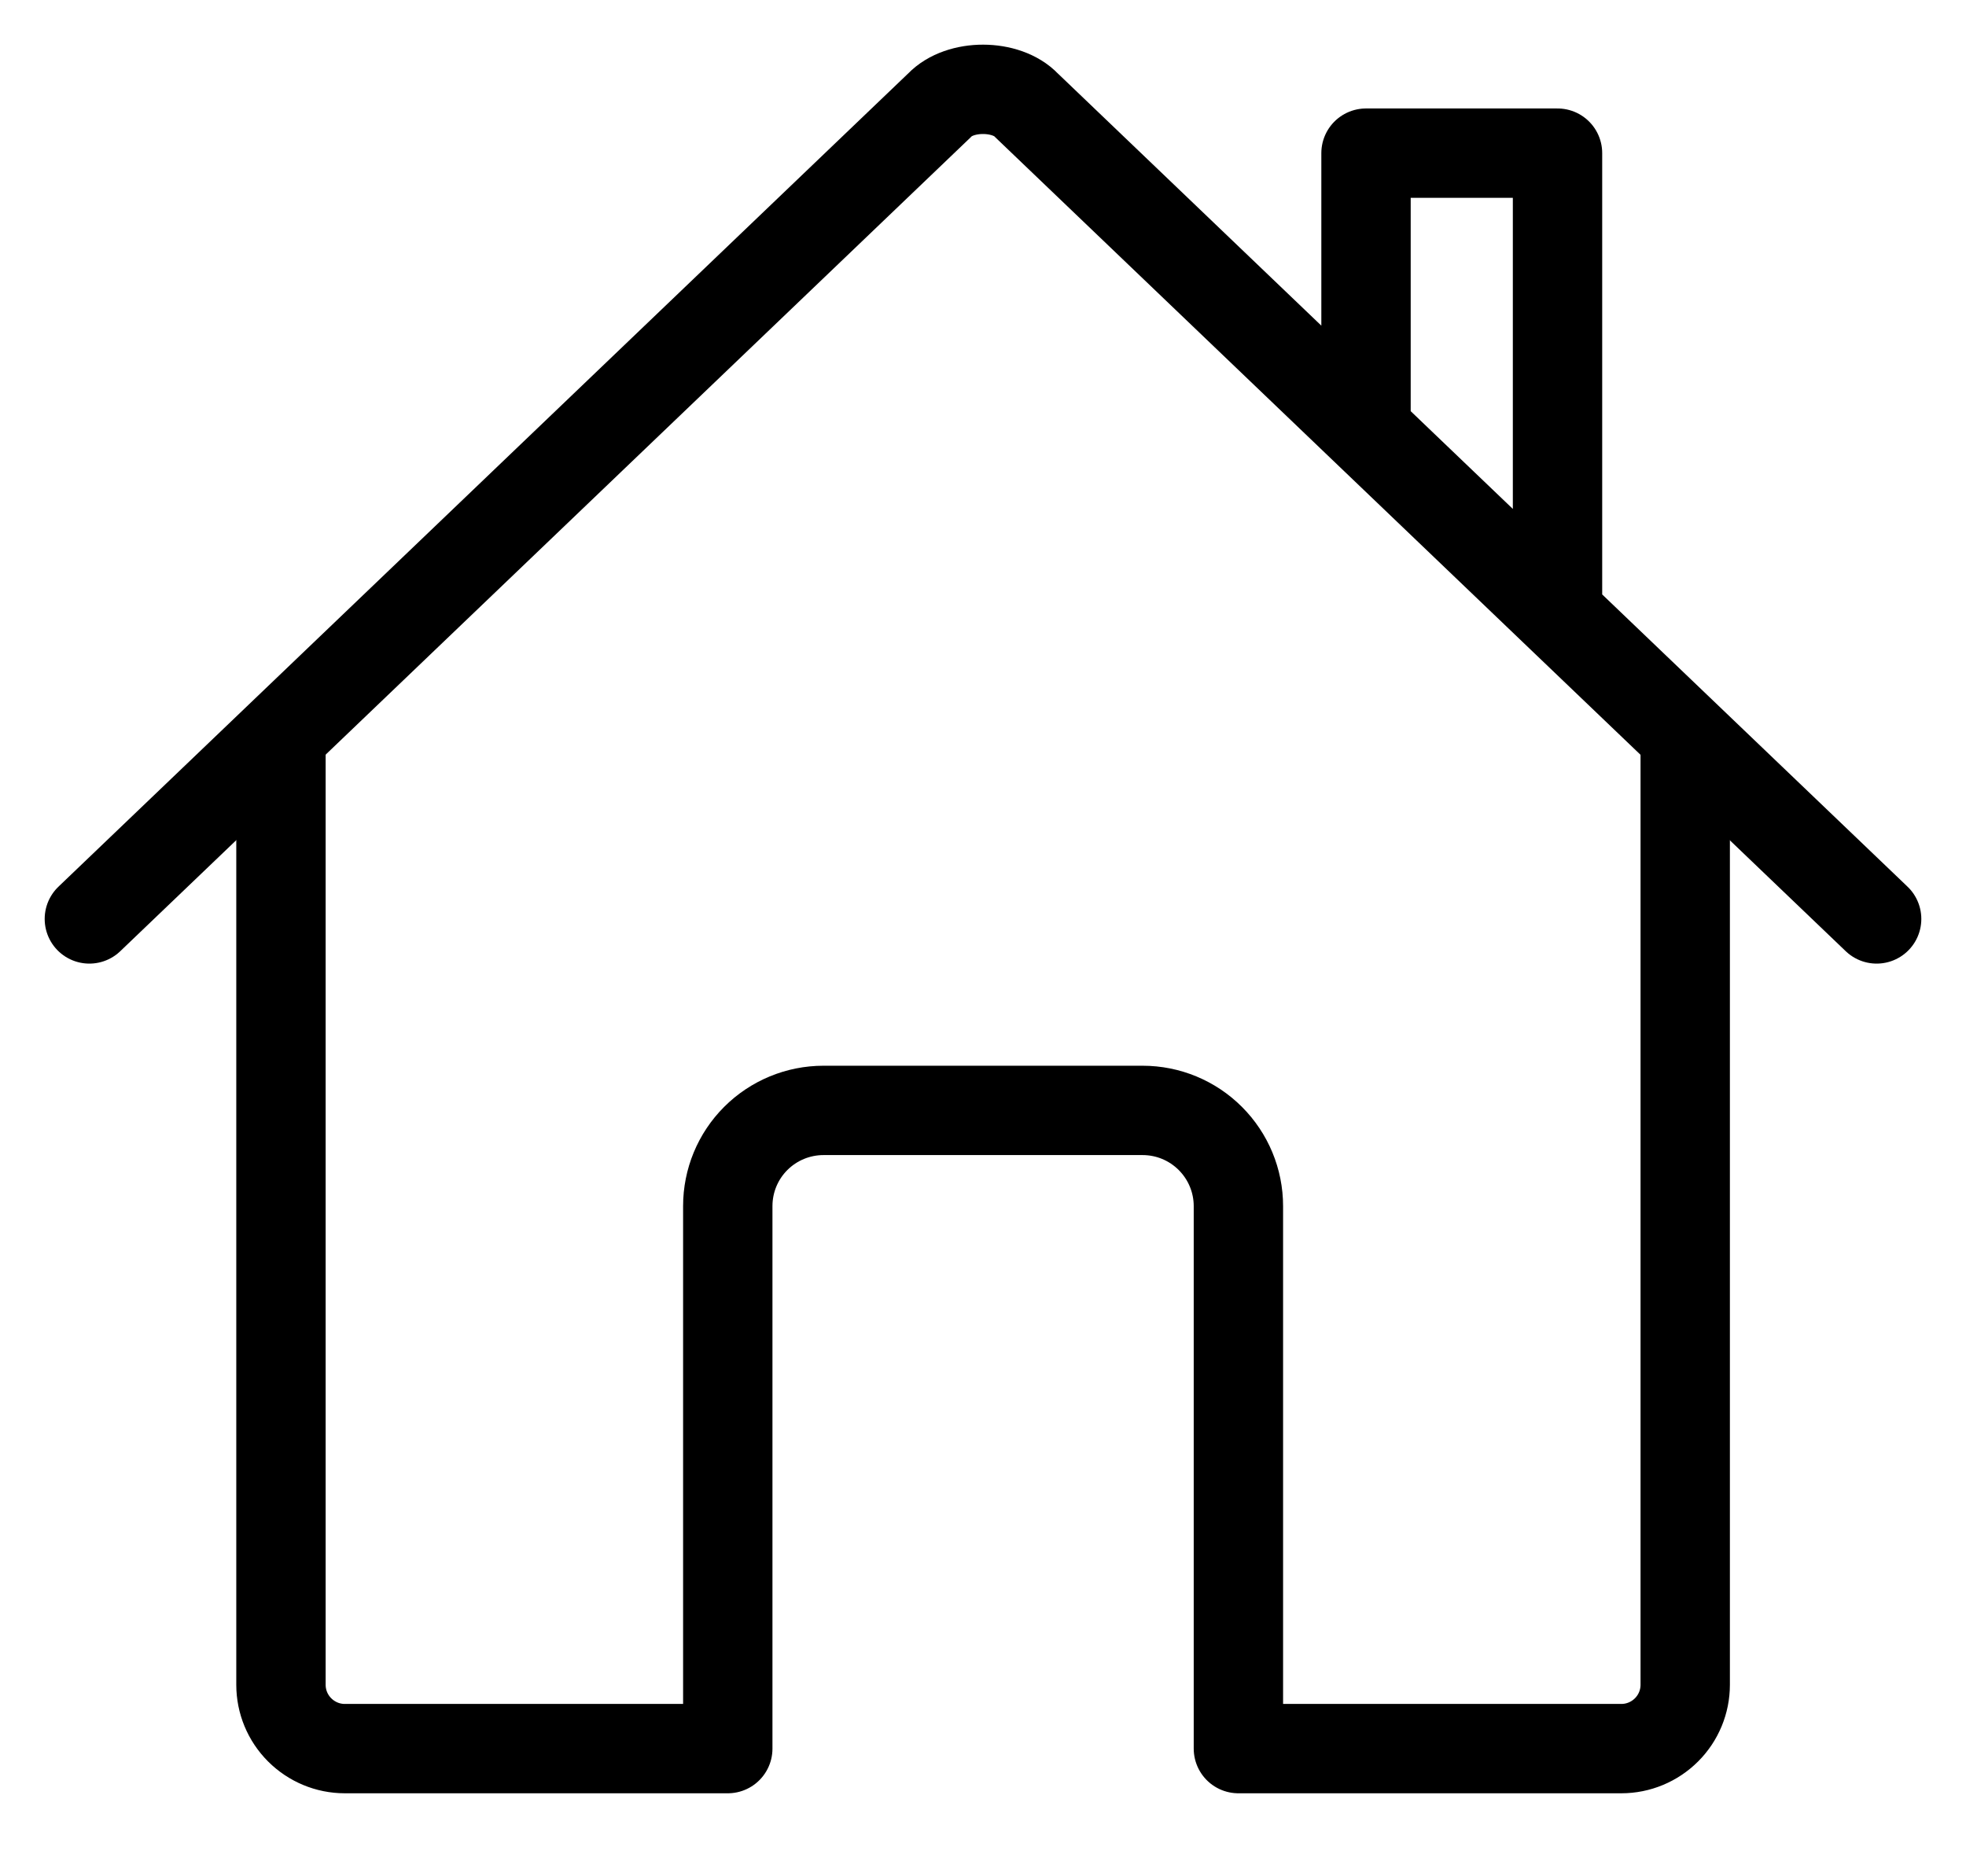 <?xml version="1.0" encoding="UTF-8"?> <svg xmlns="http://www.w3.org/2000/svg" width="22" height="21" viewBox="0 0 22 21" fill="none"><path d="M3.144 8.321V18.856C3.144 19.046 3.219 19.227 3.353 19.361C3.487 19.495 3.668 19.571 3.858 19.571H8.144V13.499C8.144 13.215 8.256 12.943 8.457 12.742C8.658 12.541 8.931 12.428 9.215 12.428H12.786C13.071 12.428 13.343 12.541 13.544 12.742C13.745 12.943 13.858 13.215 13.858 13.499V19.571H18.144C18.333 19.571 18.515 19.495 18.649 19.361C18.783 19.227 18.858 19.046 18.858 18.856V8.321" stroke="black" stroke-linecap="round" stroke-linejoin="round"></path><path d="M21 10.285L11.486 1.178C11.263 0.942 10.741 0.939 10.514 1.178L1 10.285M17.429 6.847V1.714H15.286V4.794" stroke="black" stroke-linecap="round" stroke-linejoin="round"></path></svg> 